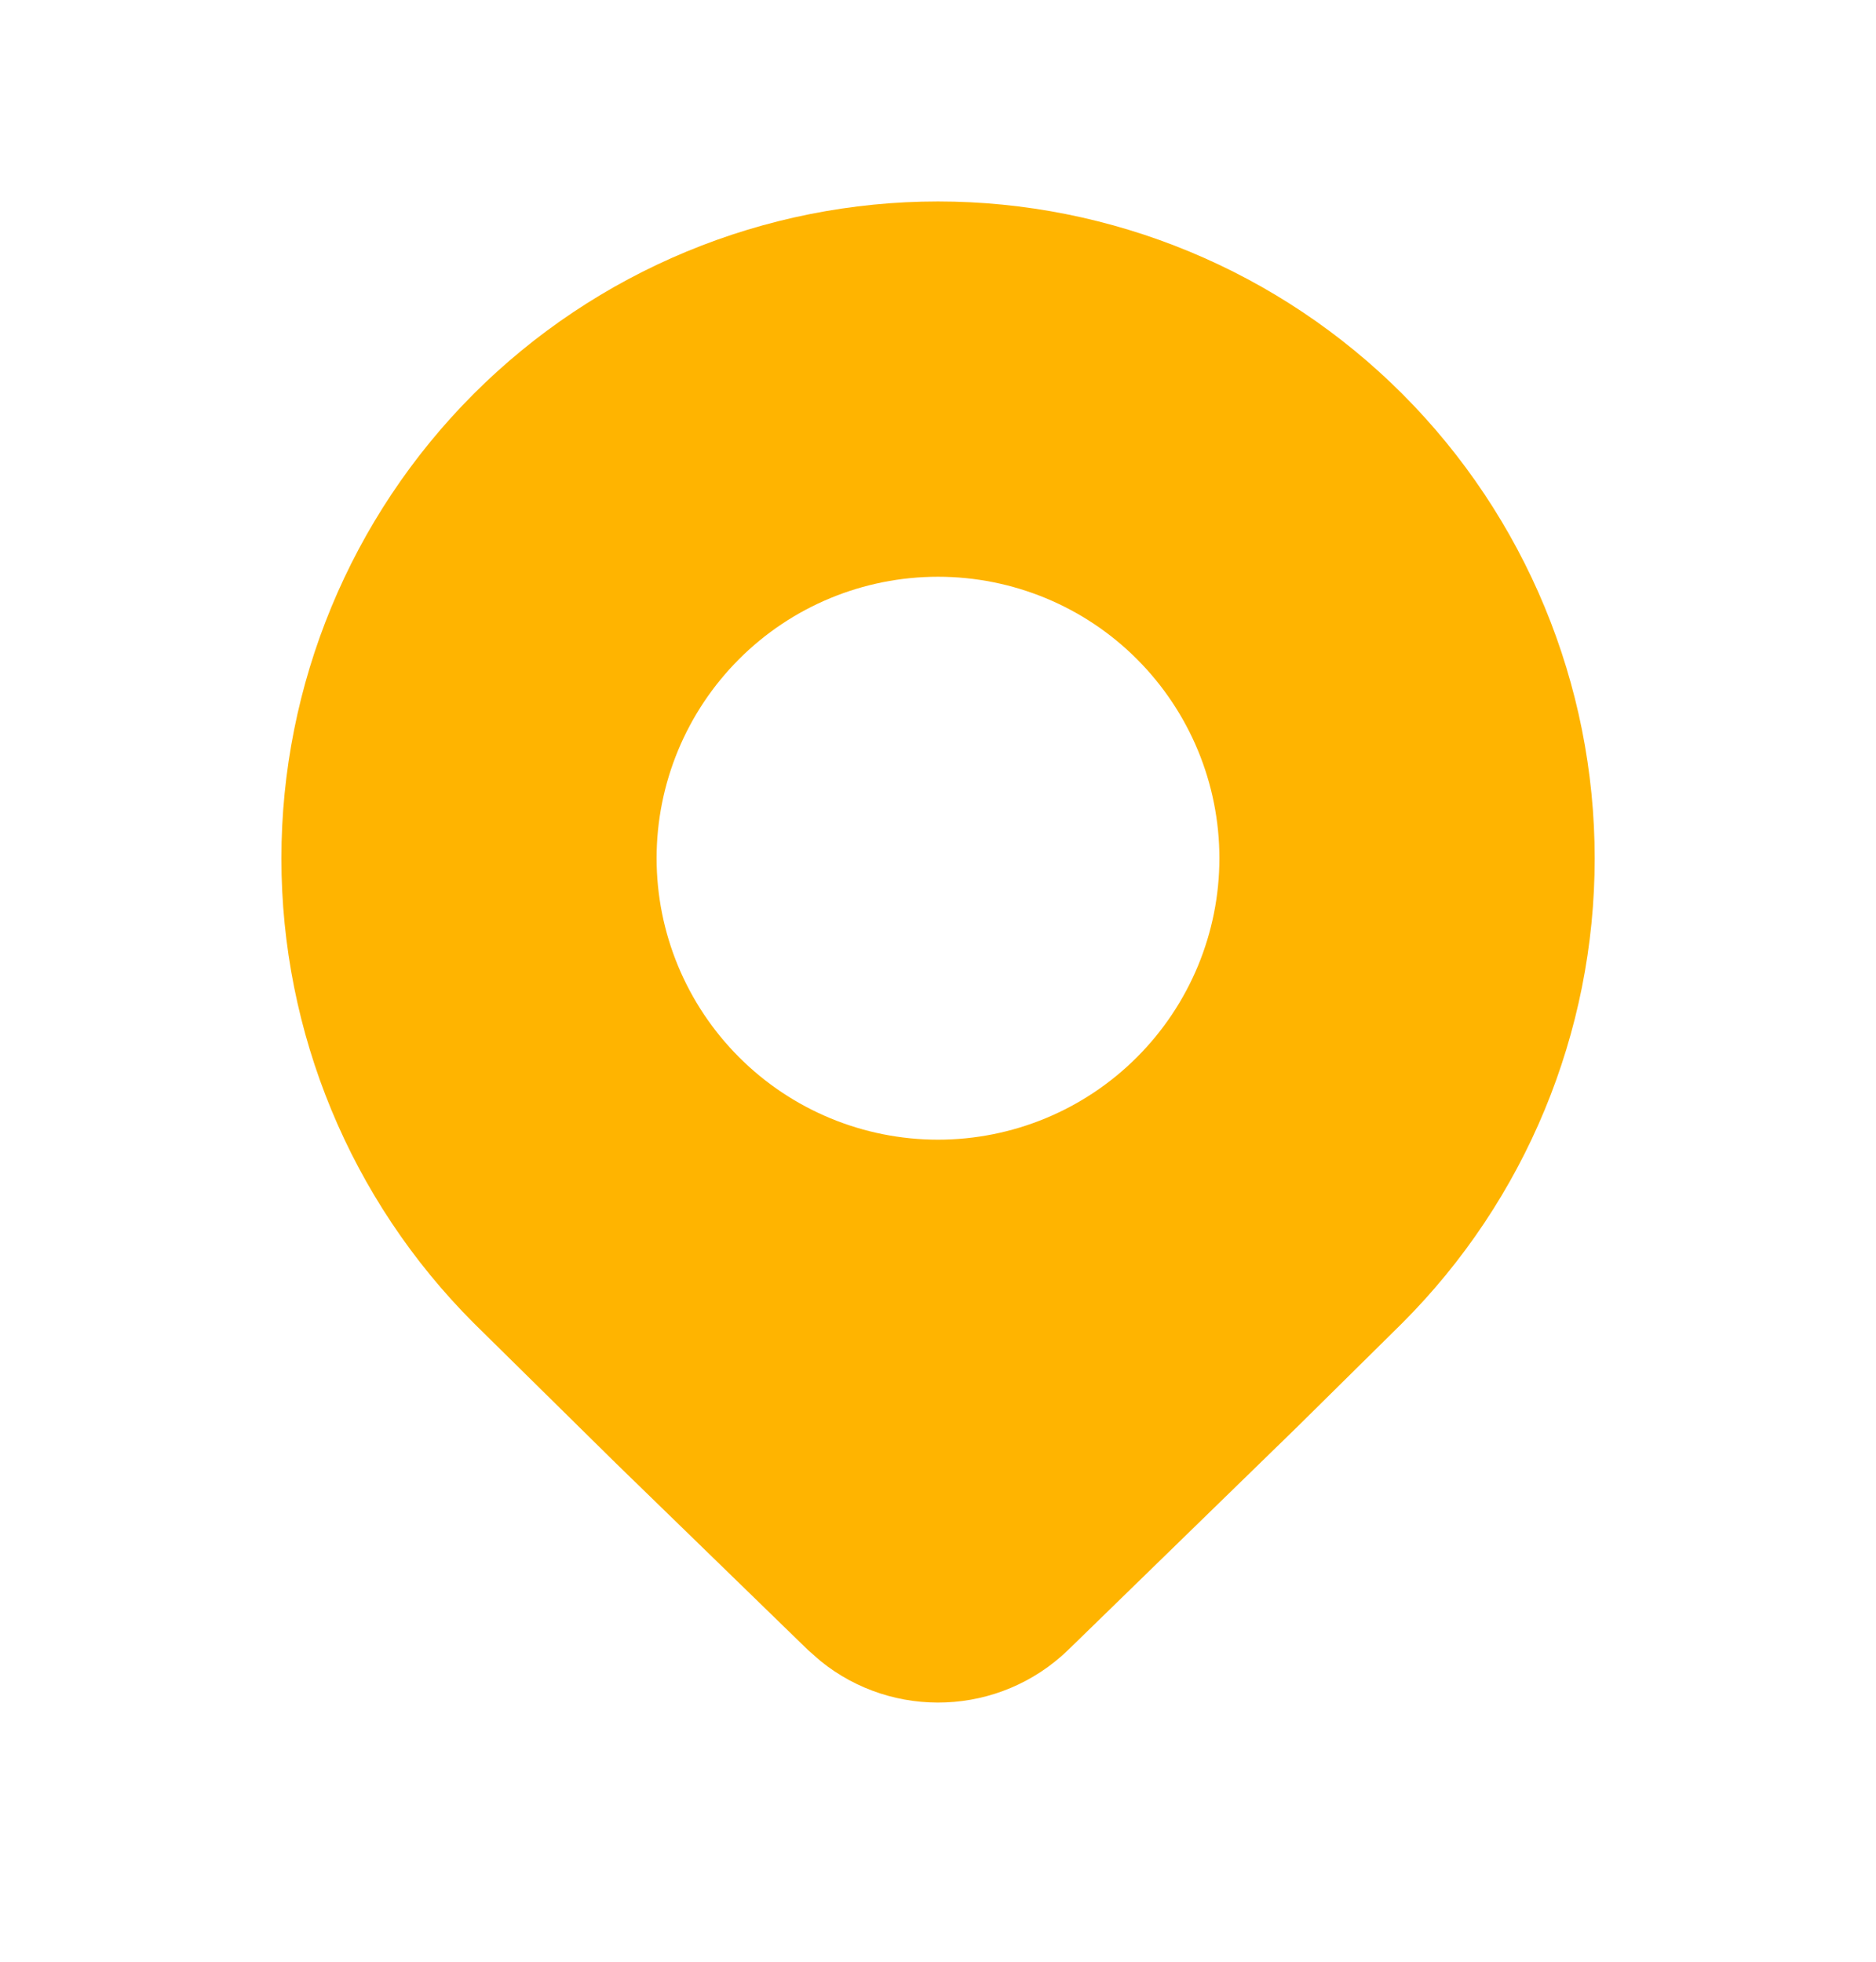 <svg width="22" height="23" viewBox="0 0 22 23" fill="none" xmlns="http://www.w3.org/2000/svg">
<path d="M16.445 15.512C17.889 14.067 18.701 12.108 18.701 10.065C18.701 8.022 17.889 6.063 16.445 4.618C15.73 3.903 14.881 3.336 13.947 2.949C13.013 2.562 12.011 2.362 11 2.362C9.989 2.362 8.987 2.562 8.053 2.949C7.119 3.336 6.27 3.903 5.555 4.618C4.111 6.063 3.3 8.022 3.3 10.065C3.3 12.108 4.111 14.067 5.555 15.512L7.228 17.161L9.475 19.345L9.622 19.474C10.474 20.165 11.723 20.121 12.526 19.345L15.204 16.738L16.445 15.512ZM11 13.362C10.125 13.362 9.285 13.014 8.667 12.395C8.048 11.776 7.7 10.937 7.7 10.062C7.7 9.187 8.048 8.347 8.667 7.728C9.285 7.109 10.125 6.762 11 6.762C11.875 6.762 12.715 7.109 13.333 7.728C13.952 8.347 14.3 9.187 14.3 10.062C14.3 10.937 13.952 11.776 13.333 12.395C12.715 13.014 11.875 13.362 11 13.362Z" fill="#FFB400"/>
</svg>

